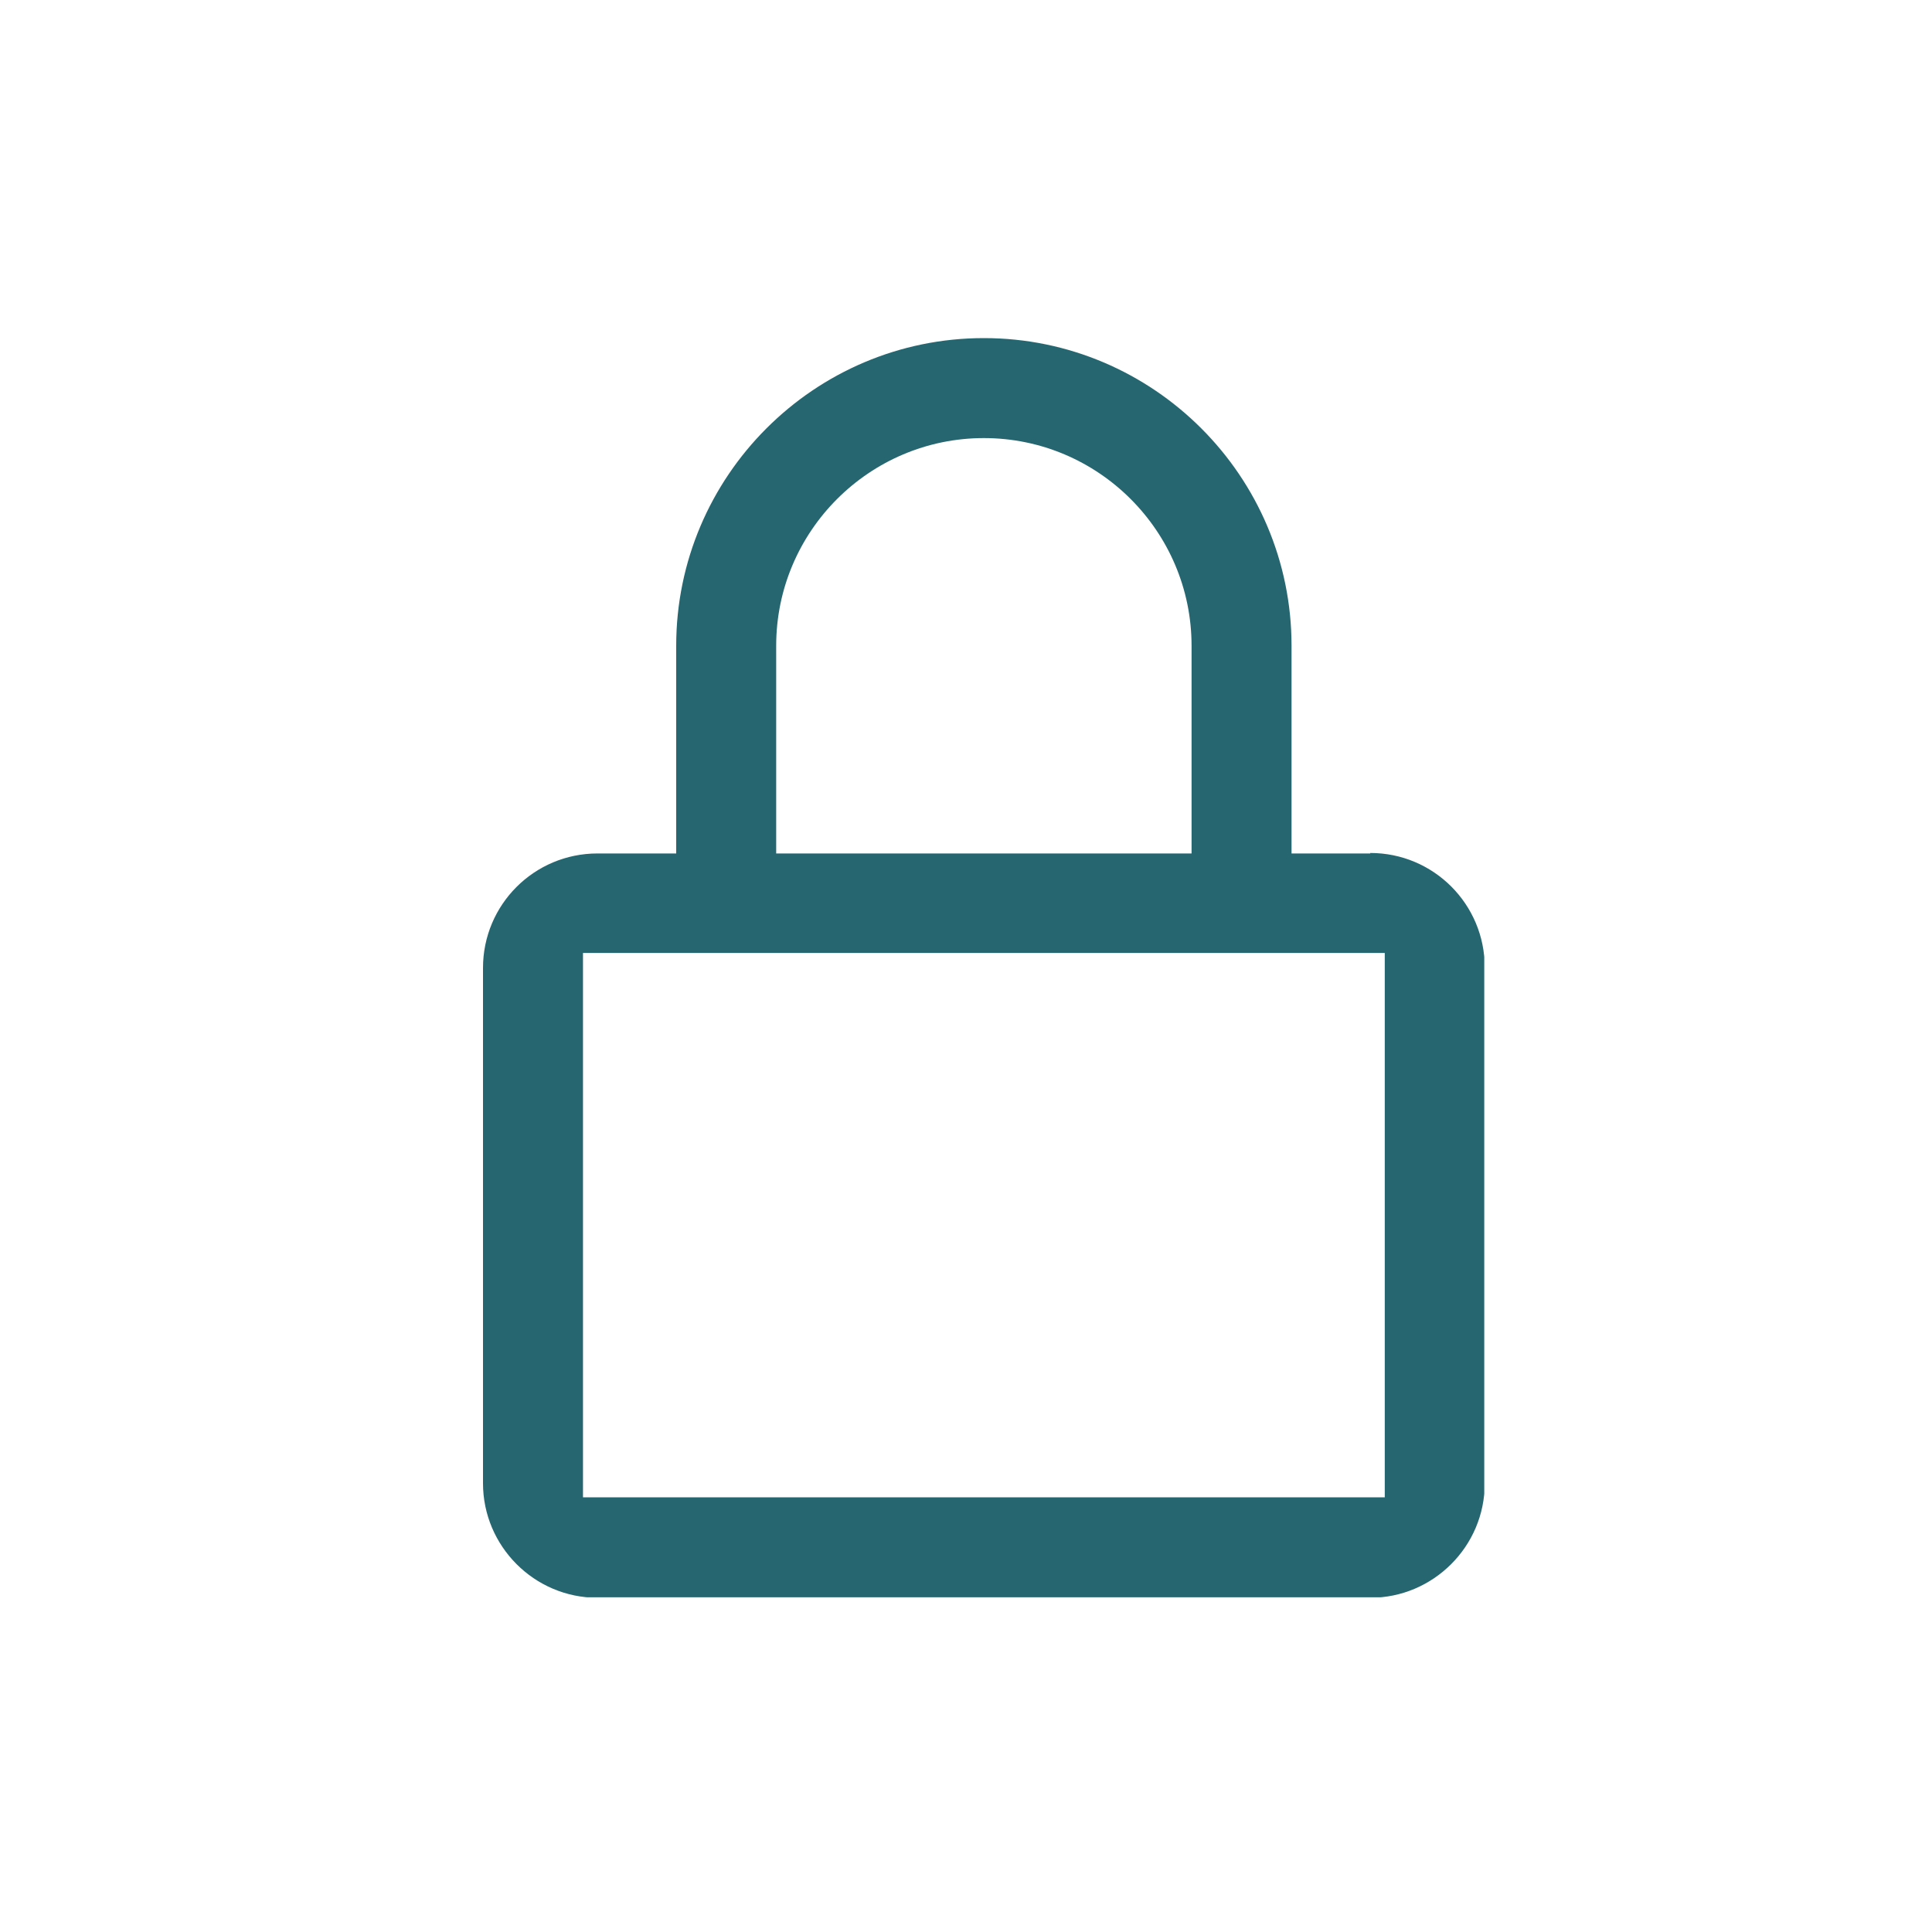 <svg width="40" height="40" viewBox="0 0 40 40" fill="none" xmlns="http://www.w3.org/2000/svg">
<g clip-path="url(#clip0_430_1223)">
<path d="M28.37 17.67H26.74V13.37C26.74 9.86 23.88 7 20.37 7C16.86 7 14 9.86 14 13.37V17.67H12.37C11.06 17.67 10 18.73 10 20.04V30.71C10 32.01 11.06 33.08 12.37 33.08H28.37C29.67 33.08 30.74 32.02 30.74 30.71V20.03C30.74 18.72 29.68 17.66 28.37 17.66V17.67ZM16.07 13.37C16.07 11 18 9.07 20.37 9.07C22.74 9.07 24.67 11 24.67 13.37V17.67H16.07V13.37ZM12.07 31V19.73H28.67V31H12.07Z" fill="#256670"/>
</g>
<defs>
<clipPath id="clip0_430_1223">
<rect width="20.73" height="26.07" fill="white" transform="translate(10 7)"/>
</clipPath>
</defs>
</svg>
